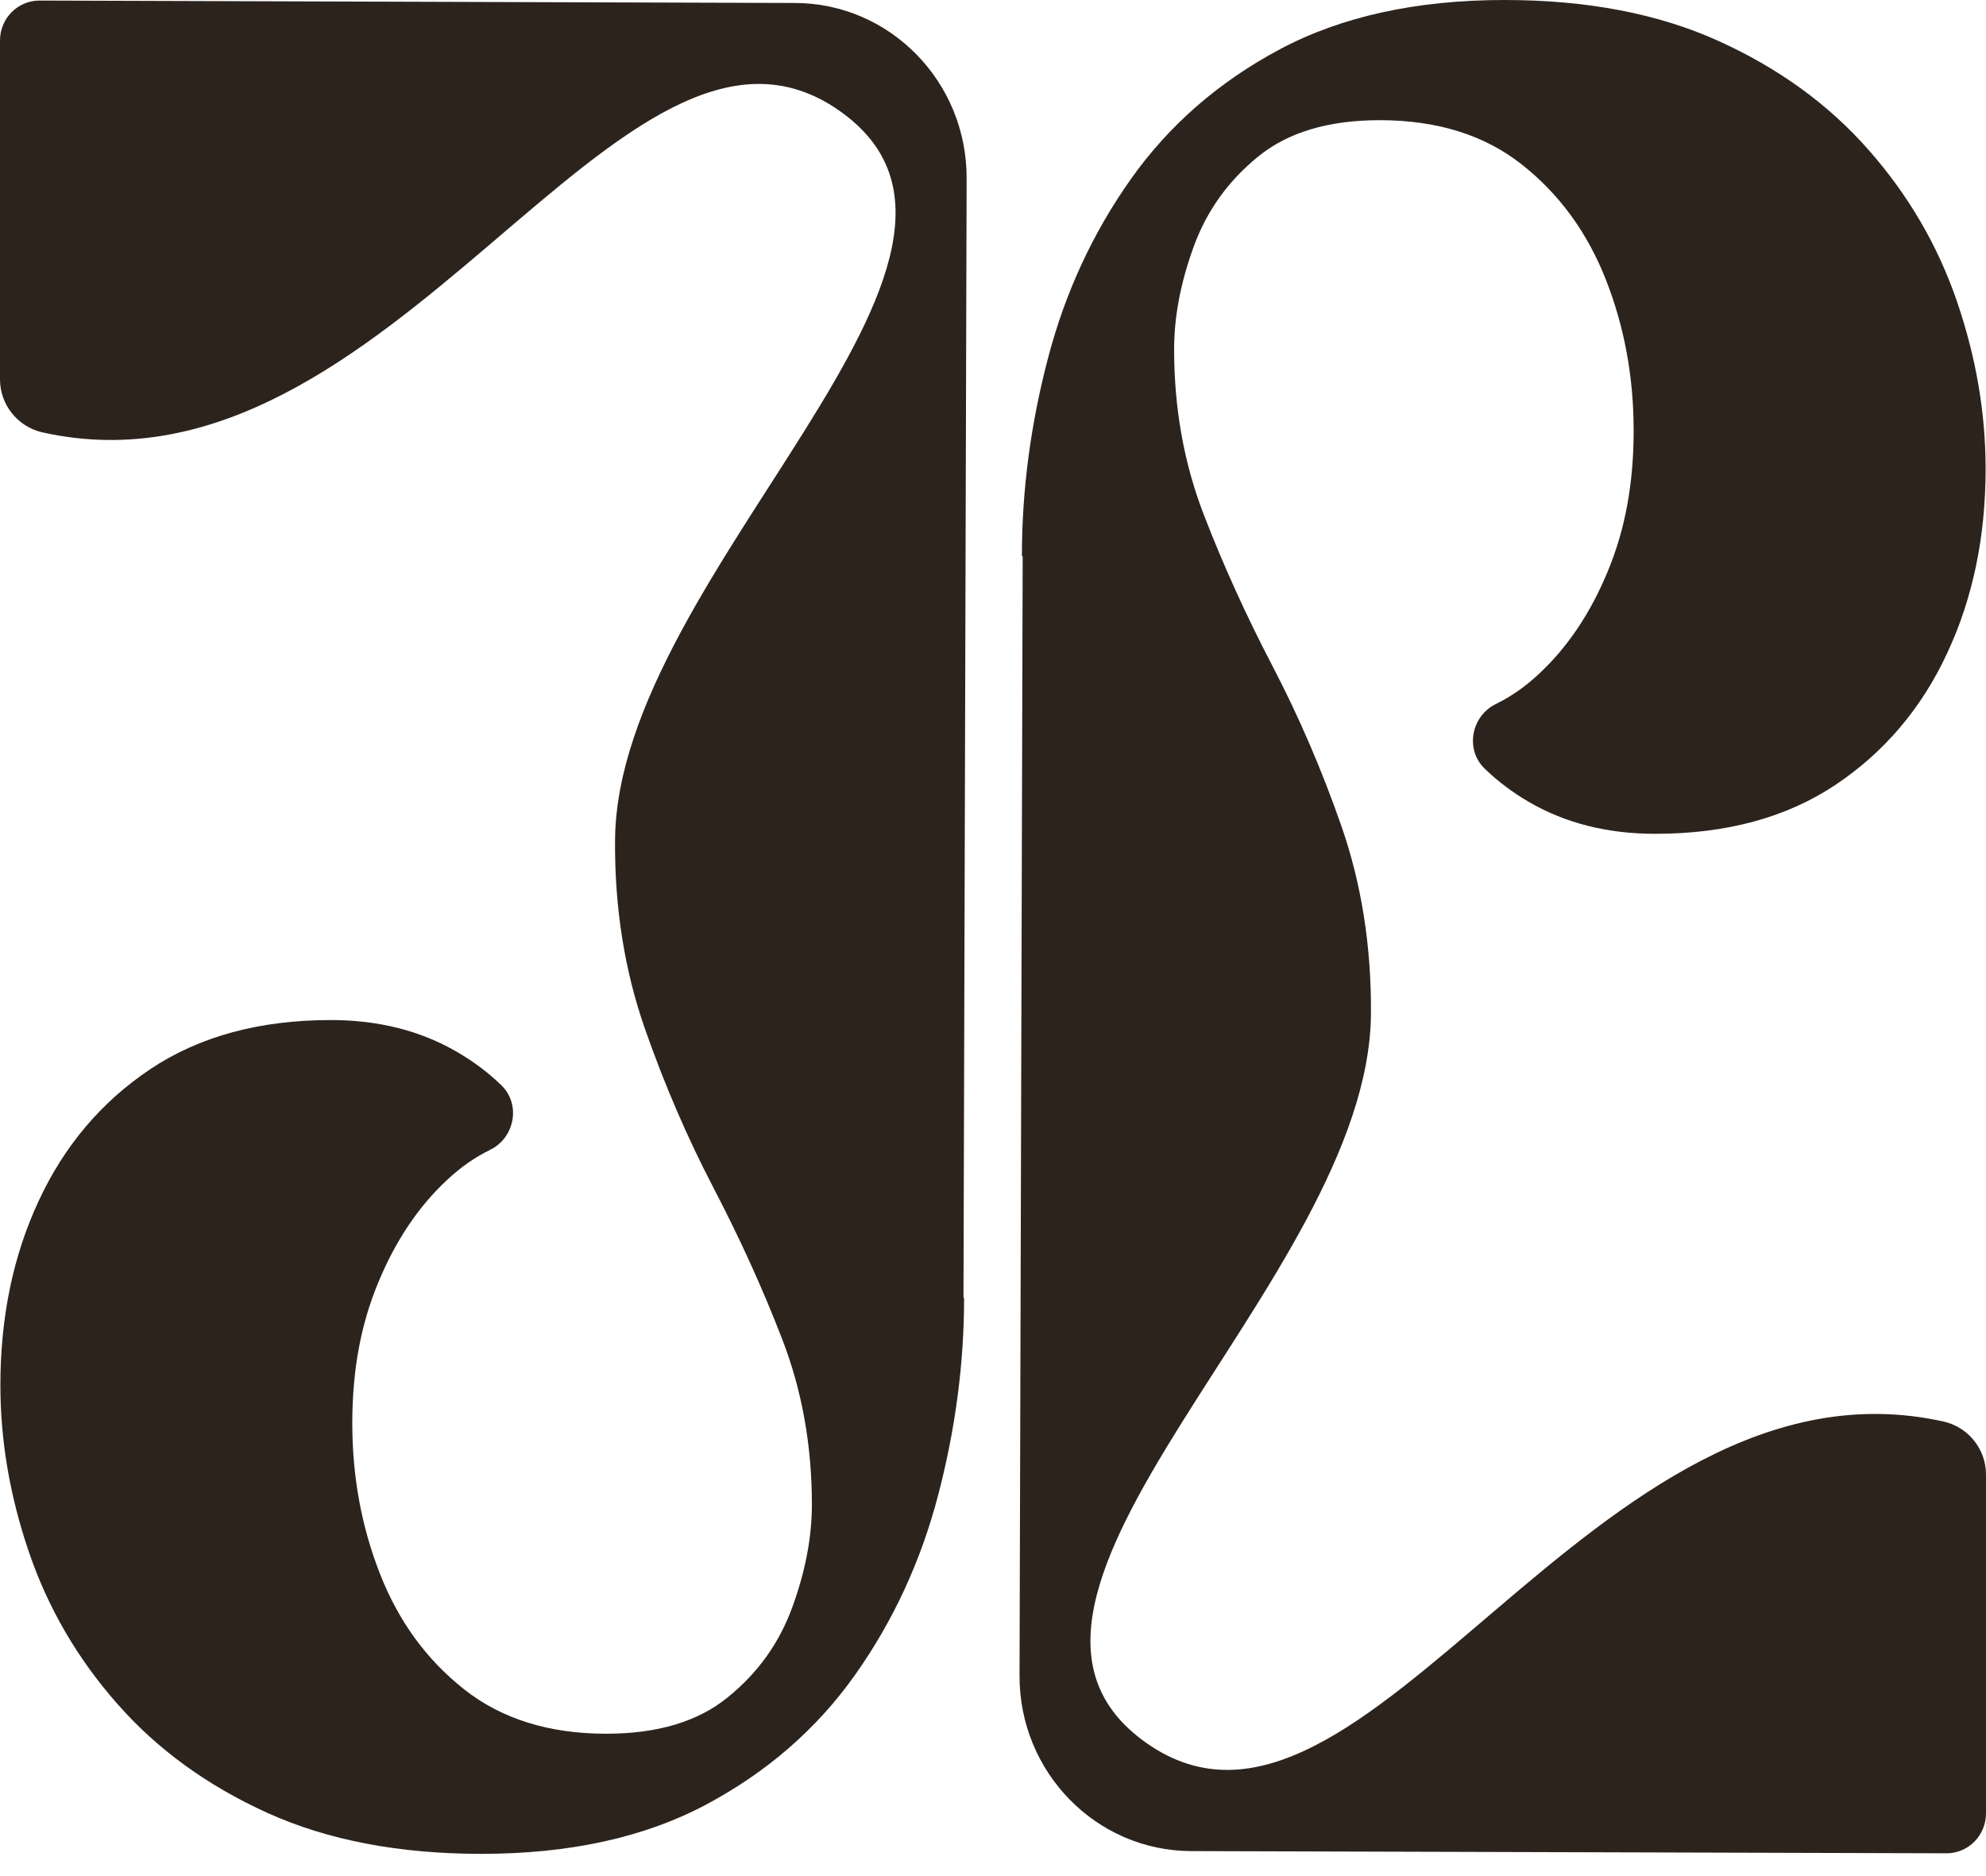 <svg xmlns="http://www.w3.org/2000/svg" fill="none" viewBox="0 0 36 34" height="34" width="36">
<path fill="#2D231D" d="M17.465 23.514L17.522 3.236C17.529 1.484 16.134 0.057 14.41 0.054L0.716 0.01C0.319 0.01 0 0.335 0 0.734V6.874C0 7.338 0.323 7.733 0.765 7.835C7.119 9.255 11.272 -0.754 15.213 2.005C18.96 4.629 11.189 10.371 11.149 15.22C11.139 16.471 11.329 17.607 11.685 18.628C12.041 19.649 12.457 20.613 12.933 21.526C13.409 22.439 13.825 23.352 14.181 24.275C14.537 25.198 14.717 26.195 14.717 27.271C14.717 27.862 14.597 28.485 14.361 29.13C14.124 29.78 13.735 30.321 13.192 30.76C12.653 31.2 11.918 31.42 10.989 31.42C9.954 31.42 9.092 31.152 8.413 30.615C7.731 30.077 7.225 29.381 6.889 28.525C6.553 27.67 6.386 26.76 6.386 25.793C6.386 24.826 6.543 23.997 6.856 23.244C7.169 22.486 7.585 21.867 8.104 21.384C8.353 21.15 8.613 20.971 8.883 20.839C9.328 20.623 9.448 20.018 9.089 19.669C8.853 19.439 8.583 19.237 8.28 19.061C7.621 18.679 6.859 18.486 5.997 18.486C4.703 18.486 3.611 18.784 2.726 19.375C1.84 19.967 1.165 20.765 0.702 21.762C0.236 22.76 0.007 23.876 0.007 25.103C0.007 26.111 0.18 27.122 0.526 28.133C0.872 29.144 1.404 30.06 2.13 30.882C2.852 31.704 3.761 32.363 4.852 32.857C5.944 33.35 7.235 33.597 8.726 33.597C10.324 33.597 11.678 33.3 12.793 32.708C13.905 32.116 14.806 31.332 15.499 30.355C16.191 29.377 16.693 28.292 17.006 27.095C17.319 25.898 17.476 24.708 17.476 23.524L17.465 23.514Z"></path>
<path fill="#2D231D" d="M18.538 10.087L18.481 30.365C18.474 32.116 19.869 33.543 21.593 33.547L35.284 33.587C35.68 33.587 36 33.263 36 32.864V26.723C36 26.26 35.677 25.864 35.234 25.763C28.881 24.346 24.728 34.351 20.787 31.592C17.04 28.968 24.811 23.227 24.851 18.378C24.861 17.127 24.671 15.991 24.315 14.969C23.959 13.948 23.543 12.984 23.067 12.072C22.591 11.159 22.175 10.245 21.819 9.322C21.463 8.399 21.283 7.402 21.283 6.327C21.283 5.735 21.403 5.113 21.639 4.467C21.876 3.818 22.265 3.277 22.807 2.837C23.347 2.397 24.082 2.178 25.011 2.178C26.046 2.178 26.908 2.445 27.587 2.982C28.269 3.52 28.775 4.217 29.111 5.072C29.447 5.928 29.613 6.837 29.613 7.804C29.613 8.771 29.457 9.6 29.144 10.354C28.831 11.111 28.415 11.73 27.896 12.213C27.646 12.447 27.387 12.626 27.117 12.758C26.671 12.974 26.552 13.58 26.911 13.928C27.147 14.158 27.417 14.361 27.72 14.537C28.379 14.919 29.141 15.111 30.003 15.111C31.297 15.111 32.389 14.814 33.274 14.222C34.159 13.63 34.835 12.832 35.297 11.835C35.764 10.837 35.993 9.721 35.993 8.494C35.993 7.486 35.82 6.475 35.474 5.464C35.128 4.453 34.595 3.537 33.87 2.715C33.148 1.894 32.239 1.234 31.148 0.741C30.056 0.247 28.765 0 27.274 0C25.676 0 24.322 0.298 23.207 0.889C22.095 1.481 21.193 2.266 20.501 3.243C19.809 4.22 19.306 5.305 18.994 6.502C18.681 7.699 18.524 8.89 18.524 10.073L18.538 10.087Z"></path>
</svg>
